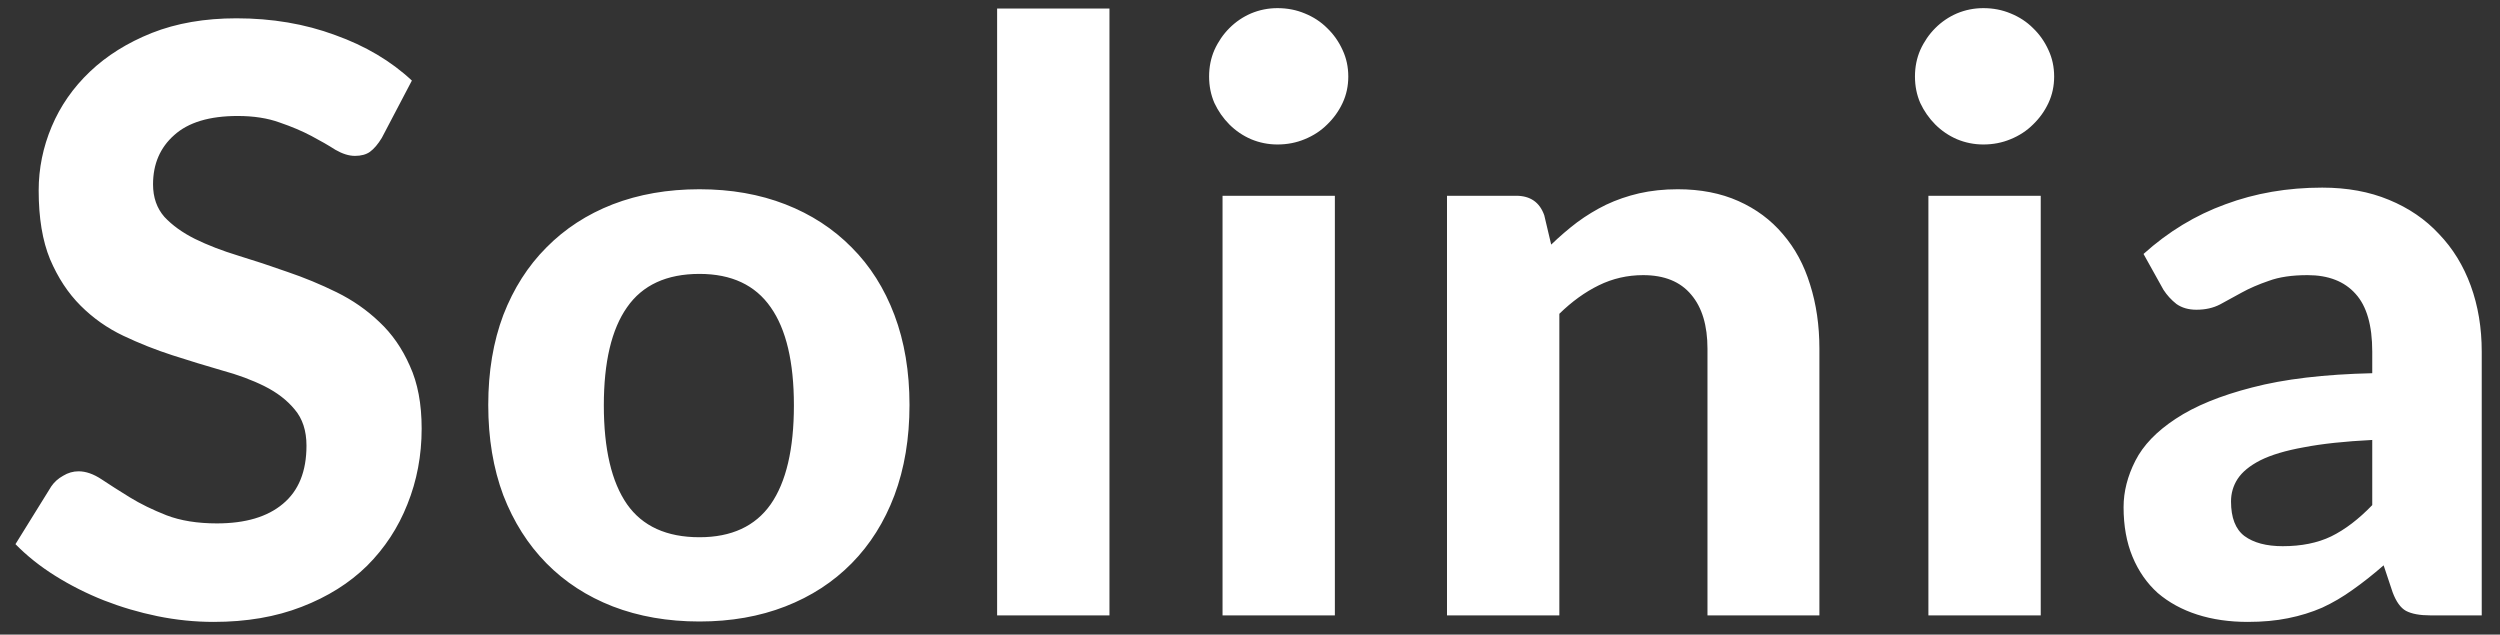<svg width="130" height="33" viewBox="0 0 130 33" fill="none" xmlns="http://www.w3.org/2000/svg">
<rect x="0" y="0" width="130" height="33" fill="#333333" stroke="none"/>
<path d="M19.852 7.174C19.654 7.499 19.45 7.739 19.238 7.894C19.041 8.035 18.78 8.106 18.455 8.106C18.145 8.106 17.806 8 17.439 7.788C17.087 7.562 16.67 7.322 16.191 7.069C15.711 6.815 15.161 6.582 14.54 6.37C13.919 6.144 13.192 6.031 12.36 6.031C10.893 6.031 9.792 6.363 9.058 7.026C8.325 7.675 7.958 8.529 7.958 9.587C7.958 10.264 8.155 10.829 8.55 11.28C8.96 11.718 9.489 12.098 10.138 12.423C10.801 12.748 11.549 13.037 12.381 13.291C13.214 13.545 14.067 13.827 14.942 14.137C15.817 14.434 16.67 14.786 17.503 15.196C18.335 15.605 19.076 16.12 19.725 16.741C20.388 17.361 20.917 18.123 21.312 19.026C21.722 19.915 21.926 21.002 21.926 22.286C21.926 23.682 21.679 24.995 21.185 26.222C20.706 27.436 20.007 28.501 19.09 29.418C18.173 30.321 17.037 31.034 15.683 31.556C14.342 32.078 12.819 32.339 11.111 32.339C10.138 32.339 9.164 32.24 8.191 32.042C7.231 31.845 6.3 31.57 5.397 31.217C4.508 30.864 3.668 30.441 2.878 29.947C2.088 29.453 1.397 28.903 0.804 28.296L2.667 25.291C2.822 25.065 3.026 24.882 3.28 24.741C3.534 24.585 3.803 24.508 4.085 24.508C4.466 24.508 4.868 24.649 5.291 24.931C5.714 25.213 6.201 25.524 6.751 25.862C7.302 26.201 7.937 26.511 8.656 26.794C9.39 27.076 10.265 27.217 11.281 27.217C12.762 27.217 13.905 26.878 14.709 26.201C15.527 25.524 15.937 24.515 15.937 23.174C15.937 22.398 15.732 21.771 15.323 21.291C14.928 20.811 14.406 20.409 13.757 20.084C13.108 19.76 12.367 19.485 11.534 19.259C10.702 19.019 9.848 18.758 8.974 18.476C8.099 18.194 7.245 17.855 6.413 17.46C5.58 17.065 4.84 16.543 4.191 15.894C3.541 15.245 3.012 14.441 2.603 13.481C2.208 12.522 2.011 11.33 2.011 9.905C2.011 8.762 2.236 7.654 2.688 6.582C3.139 5.509 3.803 4.557 4.677 3.725C5.552 2.892 6.624 2.222 7.894 1.714C9.178 1.206 10.646 0.952 12.296 0.952C14.145 0.952 15.852 1.241 17.418 1.82C18.998 2.384 20.332 3.174 21.418 4.19L19.852 7.174ZM36.373 9.841C38.01 9.841 39.498 10.102 40.839 10.624C42.179 11.146 43.329 11.894 44.288 12.867C45.248 13.827 45.989 14.998 46.511 16.381C47.033 17.764 47.294 19.323 47.294 21.058C47.294 22.794 47.033 24.36 46.511 25.756C45.989 27.139 45.248 28.317 44.288 29.291C43.329 30.265 42.179 31.012 40.839 31.534C39.498 32.056 38.01 32.318 36.373 32.318C34.722 32.318 33.22 32.056 31.865 31.534C30.525 31.012 29.375 30.265 28.415 29.291C27.456 28.317 26.708 27.139 26.172 25.756C25.65 24.36 25.389 22.794 25.389 21.058C25.389 19.323 25.65 17.764 26.172 16.381C26.708 14.998 27.456 13.827 28.415 12.867C29.375 11.894 30.525 11.146 31.865 10.624C33.22 10.102 34.722 9.841 36.373 9.841ZM36.373 27.936C38.038 27.936 39.273 27.365 40.077 26.222C40.881 25.065 41.283 23.351 41.283 21.079C41.283 18.822 40.881 17.122 40.077 15.979C39.273 14.822 38.038 14.243 36.373 14.243C34.666 14.243 33.41 14.822 32.606 15.979C31.802 17.122 31.399 18.822 31.399 21.079C31.399 23.351 31.802 25.065 32.606 26.222C33.41 27.365 34.666 27.936 36.373 27.936ZM57.692 0.444V32H51.85V0.444H57.692ZM69.413 10.18V32H63.572V10.18H69.413ZM70.111 3.979C70.111 4.472 70.013 4.931 69.815 5.354C69.617 5.777 69.349 6.151 69.011 6.476C68.686 6.8 68.298 7.054 67.847 7.238C67.409 7.421 66.937 7.513 66.429 7.513C65.949 7.513 65.49 7.421 65.053 7.238C64.63 7.054 64.256 6.8 63.931 6.476C63.607 6.151 63.346 5.777 63.148 5.354C62.965 4.931 62.873 4.472 62.873 3.979C62.873 3.485 62.965 3.026 63.148 2.603C63.346 2.165 63.607 1.784 63.931 1.46C64.256 1.135 64.63 0.881 65.053 0.698C65.49 0.515 65.949 0.423 66.429 0.423C66.937 0.423 67.409 0.515 67.847 0.698C68.298 0.881 68.686 1.135 69.011 1.46C69.349 1.784 69.617 2.165 69.815 2.603C70.013 3.026 70.111 3.485 70.111 3.979ZM80.662 12.719C81.1 12.296 81.551 11.908 82.017 11.555C82.496 11.203 82.997 10.899 83.519 10.645C84.056 10.391 84.627 10.194 85.234 10.053C85.855 9.912 86.525 9.841 87.244 9.841C88.43 9.841 89.481 10.046 90.398 10.455C91.315 10.864 92.084 11.435 92.705 12.169C93.34 12.903 93.812 13.778 94.123 14.793C94.447 15.809 94.609 16.924 94.609 18.137V32H88.789V18.137C88.789 16.924 88.507 15.986 87.943 15.323C87.378 14.645 86.546 14.307 85.445 14.307C84.627 14.307 83.858 14.483 83.138 14.836C82.419 15.188 81.735 15.682 81.086 16.317V32H75.244V10.18H78.842C79.576 10.18 80.063 10.518 80.302 11.195L80.662 12.719ZM106.118 10.18V32H100.277V10.18H106.118ZM106.816 3.979C106.816 4.472 106.718 4.931 106.52 5.354C106.323 5.777 106.054 6.151 105.716 6.476C105.391 6.8 105.003 7.054 104.552 7.238C104.114 7.421 103.642 7.513 103.134 7.513C102.654 7.513 102.195 7.421 101.758 7.238C101.335 7.054 100.961 6.8 100.636 6.476C100.312 6.151 100.051 5.777 99.853 5.354C99.67 4.931 99.578 4.472 99.578 3.979C99.578 3.485 99.67 3.026 99.853 2.603C100.051 2.165 100.312 1.784 100.636 1.46C100.961 1.135 101.335 0.881 101.758 0.698C102.195 0.515 102.654 0.423 103.134 0.423C103.642 0.423 104.114 0.515 104.552 0.698C105.003 0.881 105.391 1.135 105.716 1.46C106.054 1.784 106.323 2.165 106.52 2.603C106.718 3.026 106.816 3.485 106.816 3.979ZM123.357 22.878C121.932 22.949 120.747 23.076 119.801 23.259C118.856 23.428 118.101 23.654 117.537 23.936C116.986 24.219 116.591 24.543 116.352 24.91C116.126 25.263 116.013 25.651 116.013 26.074C116.013 26.921 116.246 27.52 116.711 27.873C117.191 28.226 117.854 28.402 118.701 28.402C119.674 28.402 120.514 28.233 121.219 27.894C121.939 27.541 122.651 26.998 123.357 26.265V22.878ZM111.463 13.206C112.747 12.049 114.165 11.188 115.717 10.624C117.269 10.046 118.948 9.756 120.754 9.756C122.052 9.756 123.209 9.968 124.225 10.391C125.255 10.815 126.122 11.407 126.828 12.169C127.547 12.917 128.098 13.813 128.479 14.857C128.86 15.901 129.05 17.044 129.05 18.286V32H126.383C125.833 32 125.41 31.922 125.114 31.767C124.831 31.612 124.599 31.288 124.415 30.794L123.949 29.397C123.399 29.877 122.863 30.3 122.341 30.667C121.833 31.034 121.304 31.344 120.754 31.598C120.203 31.838 119.611 32.021 118.976 32.148C118.355 32.275 117.657 32.339 116.881 32.339C115.921 32.339 115.046 32.212 114.256 31.958C113.466 31.704 112.782 31.33 112.203 30.836C111.639 30.328 111.202 29.7 110.891 28.952C110.581 28.204 110.426 27.344 110.426 26.37C110.426 25.566 110.63 24.762 111.039 23.958C111.448 23.153 112.147 22.427 113.135 21.778C114.136 21.114 115.463 20.571 117.113 20.148C118.778 19.711 120.859 19.464 123.357 19.407V18.286C123.357 16.917 123.068 15.915 122.489 15.28C121.911 14.631 121.078 14.307 119.992 14.307C119.188 14.307 118.517 14.405 117.981 14.603C117.445 14.786 116.972 14.991 116.563 15.217C116.168 15.428 115.794 15.633 115.441 15.831C115.089 16.014 114.68 16.106 114.214 16.106C113.805 16.106 113.459 16.007 113.177 15.809C112.909 15.598 112.683 15.351 112.5 15.069L111.463 13.206Z" fill="white"/>
</svg>
